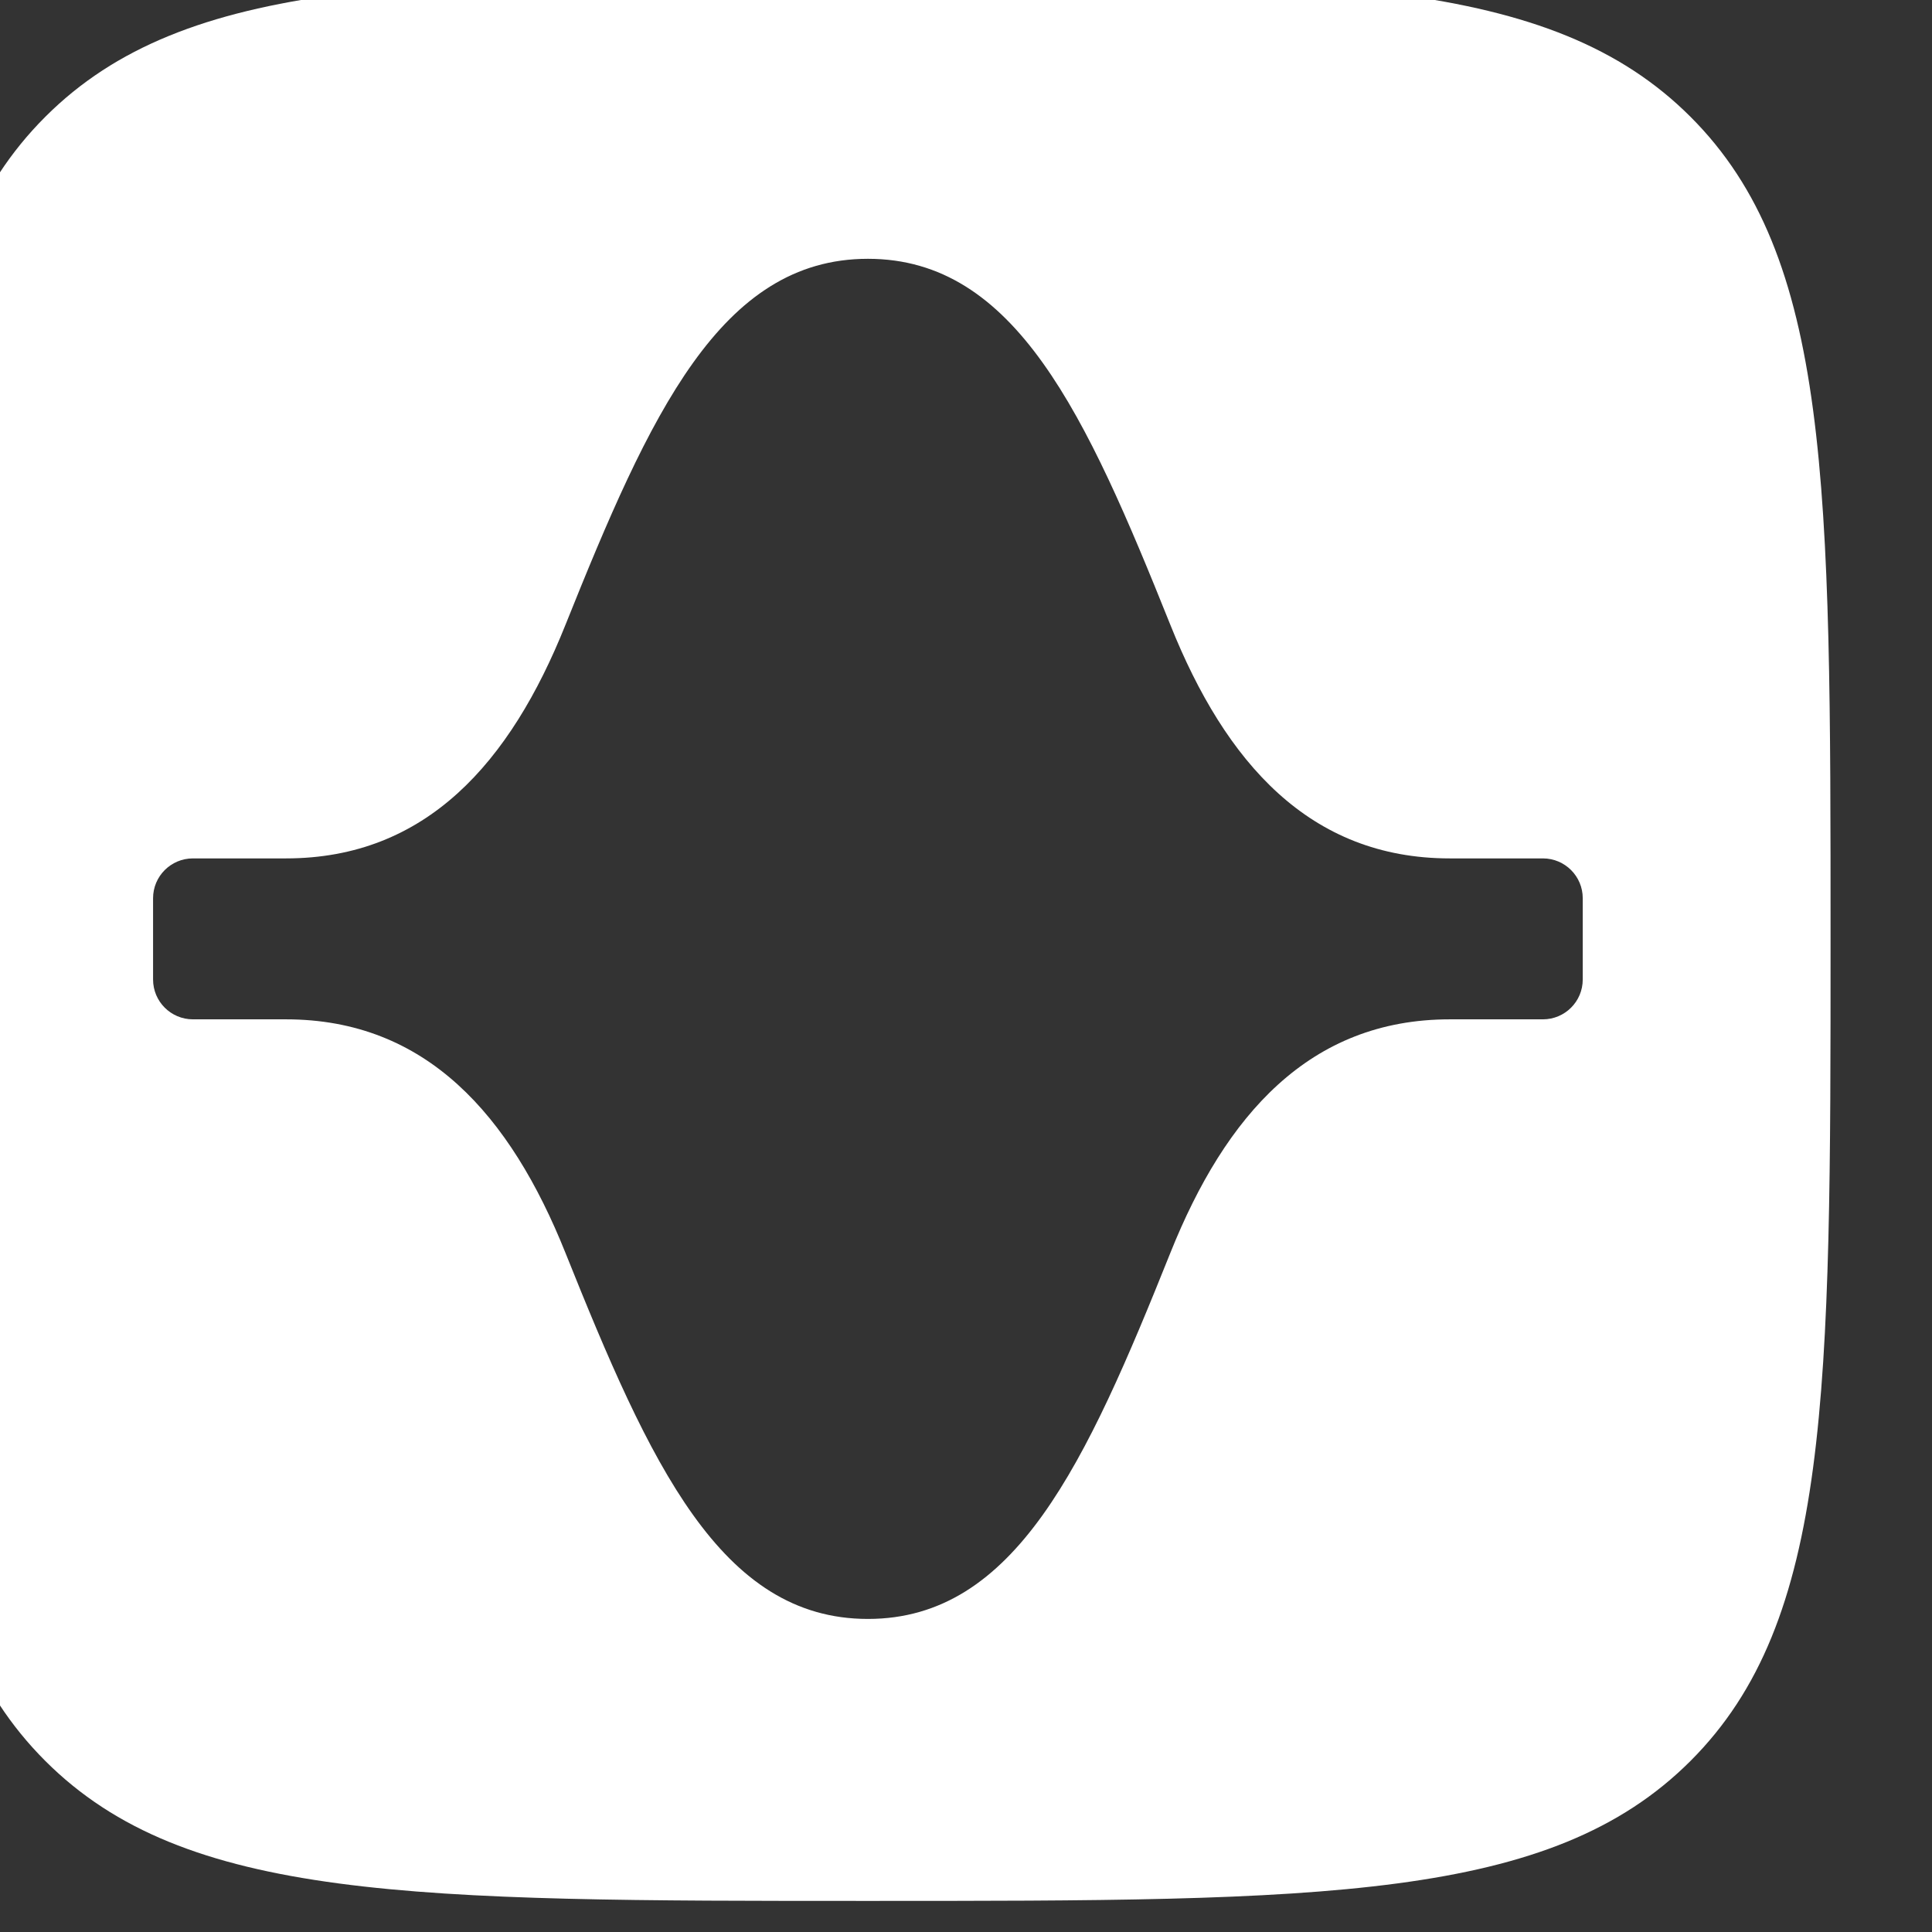 <?xml version="1.0" encoding="UTF-8" standalone="no"?>
<!DOCTYPE svg PUBLIC "-//W3C//DTD SVG 1.1//EN" "http://www.w3.org/Graphics/SVG/1.1/DTD/svg11.dtd">
<svg width="100%" height="100%" viewBox="0 0 196 196" version="1.1" xmlns="http://www.w3.org/2000/svg" xmlns:xlink="http://www.w3.org/1999/xlink" xml:space="preserve" xmlns:serif="http://www.serif.com/" style="fill-rule:evenodd;clip-rule:evenodd;stroke-linejoin:round;stroke-miterlimit:2;">
    <rect x="0" y="0" width="196" height="196" fill="#333333" stroke="none"/>
    <g transform="matrix(1,0,0,1,-5272,-12370.6)">
        <g transform="matrix(0.536,0,0,0.477,-13395.6,9801.15)">
            <g transform="matrix(-0.431,5.92995e-17,-5.27952e-17,-0.484,35174.3,5791.28)">
                <path d="M0.499,423.372C0.499,223.55 0.499,123.64 62.006,62.132C123.514,0.625 223.424,0.625 423.245,0.625C623.067,0.625 722.977,0.625 784.485,62.132C845.992,123.64 845.992,223.55 845.992,423.372C845.992,623.193 845.992,723.103 784.485,784.611C722.977,846.118 623.067,846.118 423.245,846.118C223.424,846.118 123.514,846.118 62.006,784.611C0.499,723.103 0.499,623.193 0.499,423.372ZM126.828,458.73L167.712,458.73C229.272,458.73 266.209,500.864 290.383,561.247C327.525,654.022 358.54,722.211 423.245,722.211C487.95,722.211 518.966,654.022 556.108,561.247C580.281,500.864 617.219,458.73 678.779,458.73L719.662,458.73C729.327,458.73 737.162,450.896 737.162,441.231L737.162,405.512C737.162,395.847 729.327,388.012 719.662,388.012L678.779,388.012C617.219,388.012 580.281,345.879 556.108,285.496C518.966,192.721 487.95,124.532 423.245,124.532C358.54,124.532 327.525,192.721 290.383,285.496C266.209,345.879 229.272,388.012 167.712,388.012L126.828,388.012C117.164,388.012 109.329,395.847 109.329,405.512L109.329,441.231C109.329,450.896 117.164,458.73 126.828,458.73Z" style="fill:white;"/>
            </g>
        </g>
    </g>
</svg>
